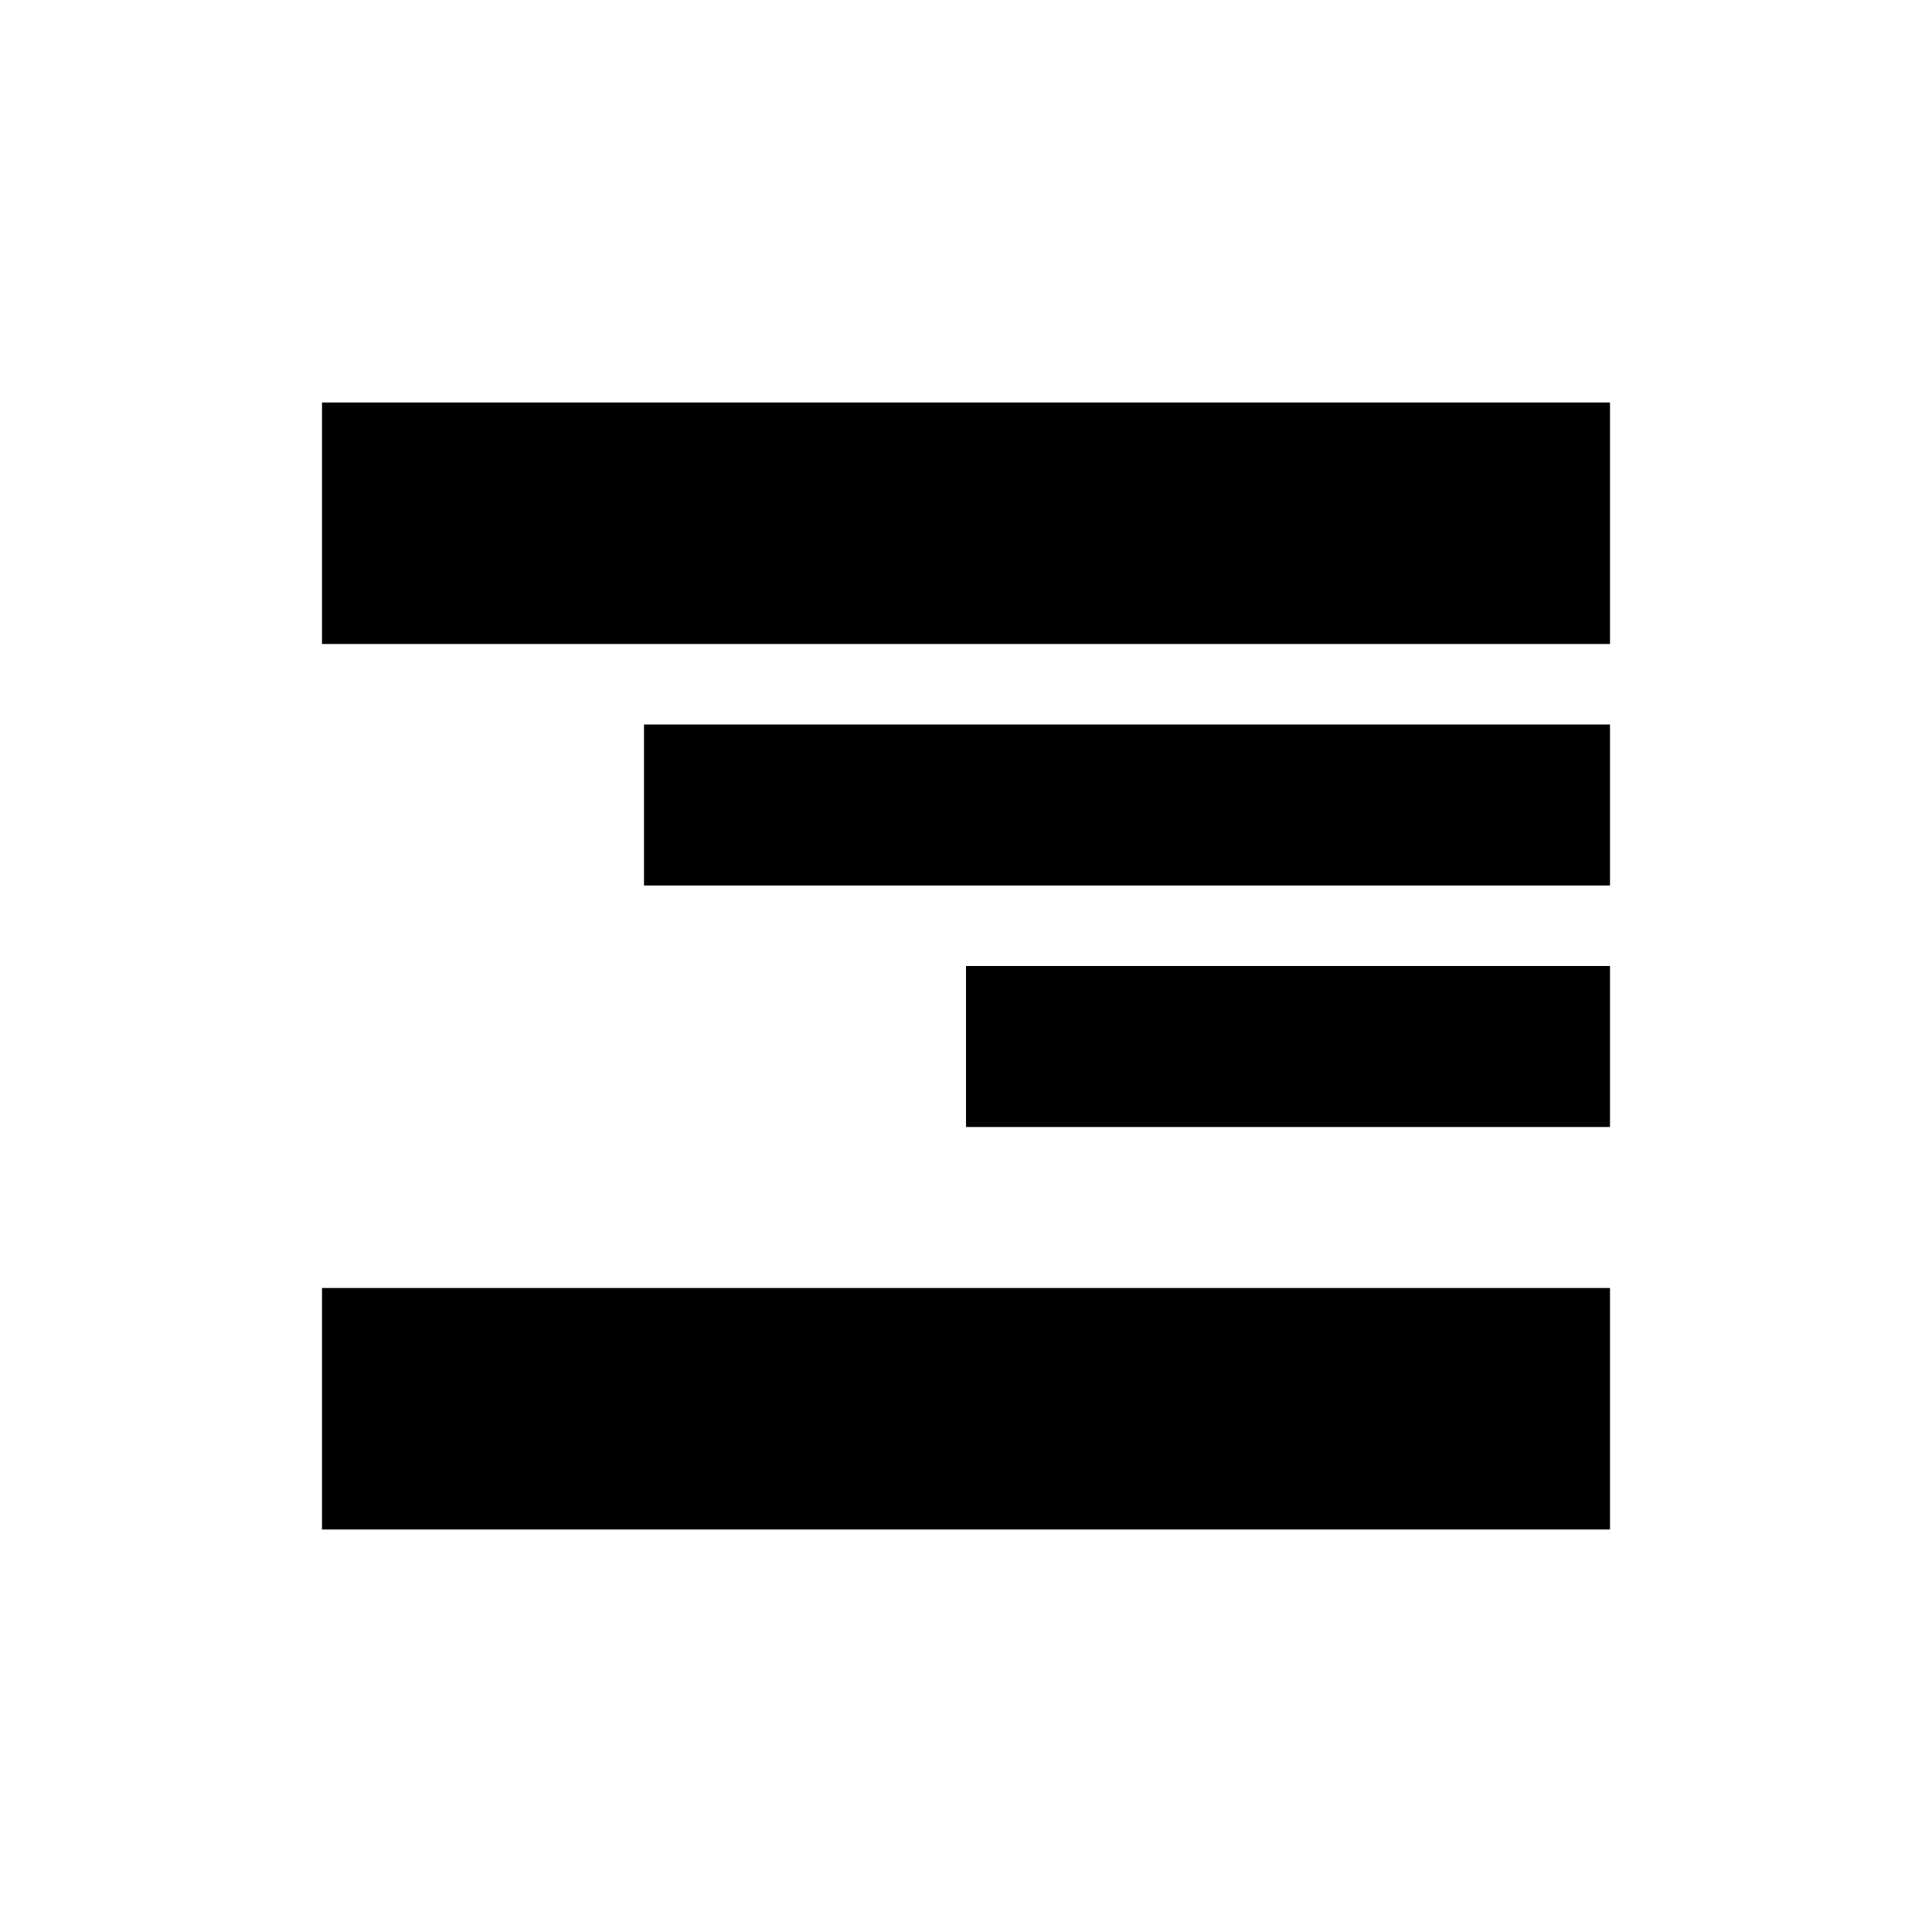 <?xml version="1.0" encoding="utf-8"?>
<svg xmlns="http://www.w3.org/2000/svg" width="24" height="24" viewBox="0 0 24 24">
    <path d="M20 9h-12v2h12v-2zm0 3h-8v2h8v-2zm0-7h-16v3h16v-3zm-16 14h16v-3h-16v3z" id="path624"/>
</svg>
